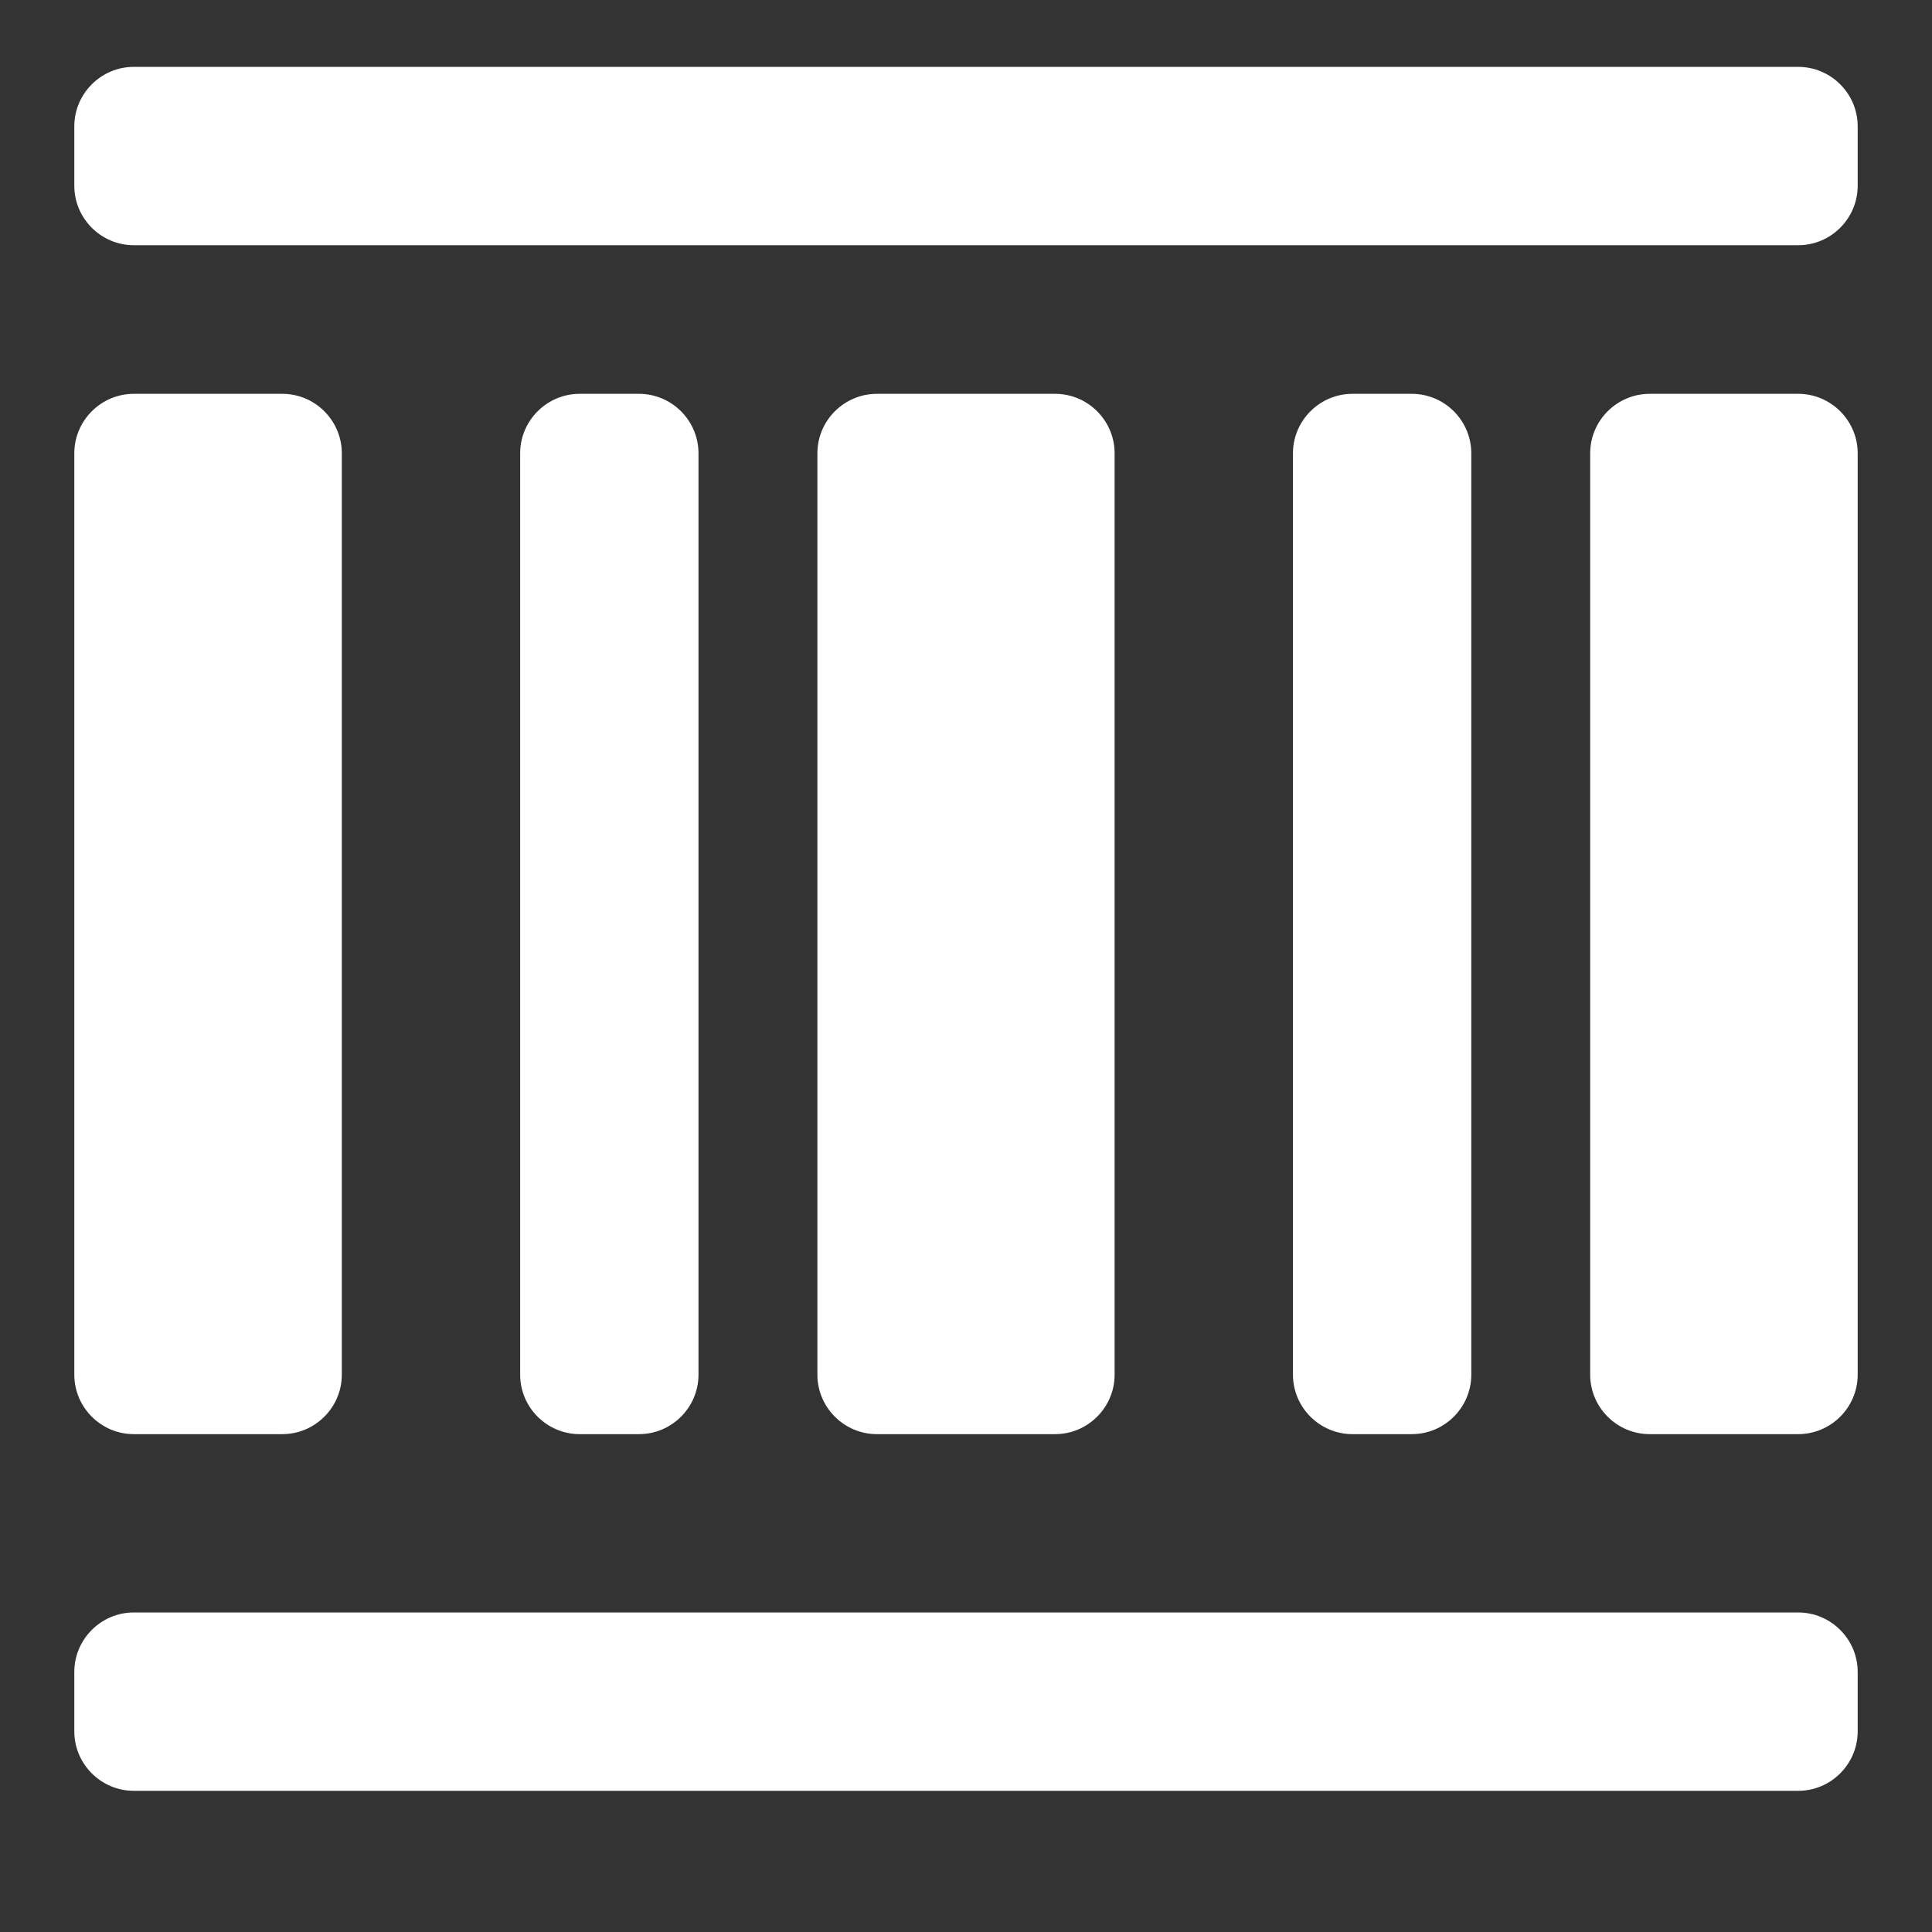 <svg xmlns="http://www.w3.org/2000/svg" width="52" height="52" viewBox="0 0 52 52"><rect x="0" y="0" width="52" height="52" fill="#333333" stroke="none"/><path d="M3.6,38.6H7.6c.88,0,1.6-.72,1.6-1.6V12.2c0-.88-.72-1.6-1.6-1.6H3.6c-.88,0-1.6,.72-1.6,1.6v24.8c0,.88,.72,1.6,1.6,1.6Z" fill="#fff"/><path d="M48.4,10.6h-4c-.88,0-1.6,.72-1.6,1.6v24.8c0,.88,.72,1.6,1.6,1.6h4c.88,0,1.6-.72,1.6-1.6V12.2c0-.88-.72-1.6-1.6-1.6Z" fill="#fff"/><path d="M28.4,38.6c.88,0,1.6-.72,1.6-1.6V12.2c0-.88-.72-1.6-1.6-1.6h-4.8c-.88,0-1.6,.72-1.6,1.6v24.8c0,.88,.72,1.6,1.6,1.6h4.8Z" fill="#fff"/><path d="M38,38.6c.88,0,1.6-.72,1.6-1.6V12.2c0-.88-.72-1.6-1.6-1.6h-1.6c-.88,0-1.6,.72-1.6,1.6v24.8c0,.88,.72,1.6,1.6,1.6h1.6Z" fill="#fff"/><path d="M17.2,38.6c.88,0,1.6-.72,1.6-1.6V12.2c0-.88-.72-1.6-1.6-1.6h-1.6c-.88,0-1.6,.72-1.6,1.6v24.8c0,.88,.72,1.6,1.6,1.6h1.6Z" fill="#fff"/><path d="M48.4,43.4H3.6c-.88,0-1.6,.72-1.6,1.6v1.6c0,.88,.72,1.6,1.6,1.6H48.4c.88,0,1.6-.72,1.6-1.6v-1.6c0-.88-.72-1.6-1.6-1.6Z" fill="#fff"/><path d="M48.4,1.8H3.6c-.88,0-1.6,.72-1.6,1.6v1.6c0,.88,.72,1.6,1.6,1.6H48.4c.88,0,1.6-.72,1.6-1.6v-1.6c0-.88-.72-1.6-1.6-1.6Z" fill="#fff"/></svg>
